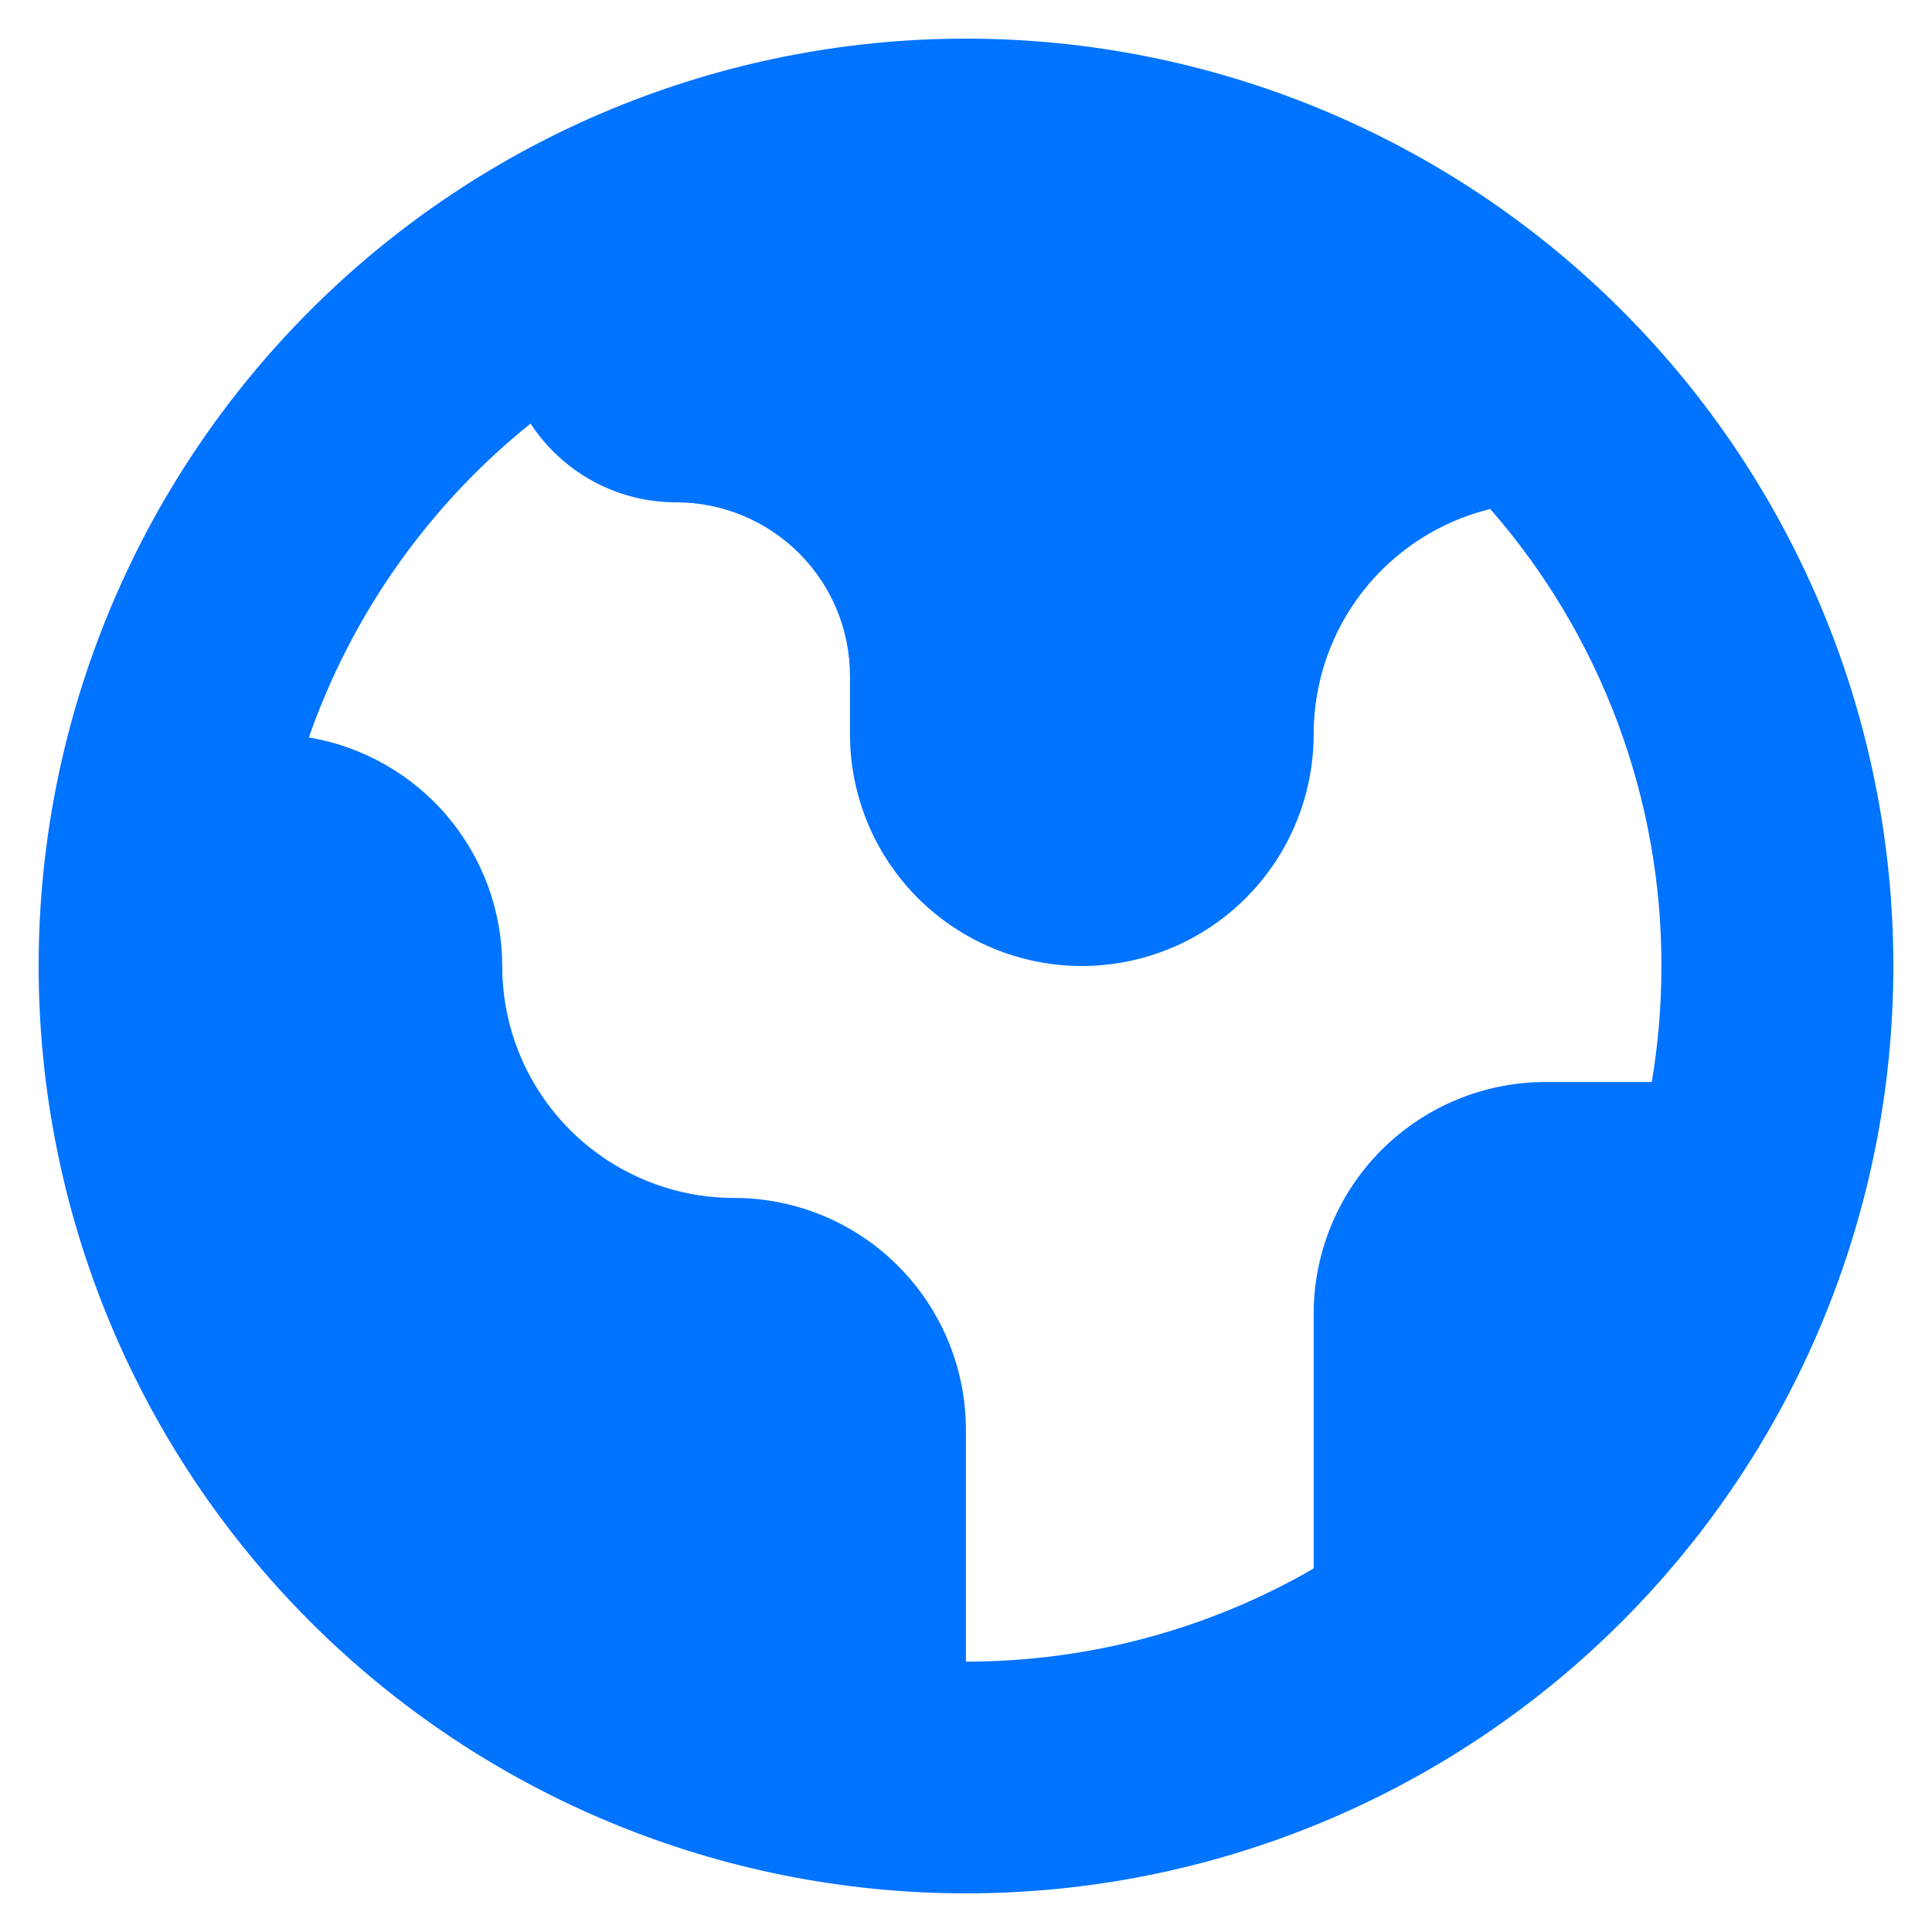 <svg fill="none" height="20" viewBox="0 0 20 20" width="20" xmlns="http://www.w3.org/2000/svg"><path clip-rule="evenodd" d="m10 19.6c2.546 0 4.988-1.011 6.788-2.812 1.8-1.8 2.812-4.242 2.812-6.788 0-2.546-1.011-4.988-2.812-6.788-1.8-1.8-4.242-2.812-6.788-2.812-2.546 0-4.988 1.011-6.788 2.812-1.8 1.8-2.812 4.242-2.812 6.788 0 2.546 1.011 4.988 2.812 6.788 1.8 1.8 4.242 2.812 6.788 2.812zm-6.802-11.968c.446-1.276 1.241-2.401 2.294-3.247.322.491.876.815 1.507.815.477 0 .935.19 1.273.527.338.338.527.795.527 1.273v.6c0 .637.253 1.247.703 1.697.45.45 1.061.703 1.697.703s1.247-.253 1.697-.703c.45-.45.703-1.061.703-1.697-0-.537.18-1.059.511-1.481s.795-.722 1.317-.85c1.145 1.31 1.775 2.992 1.772 4.732 0 .408-.034.81-.1 1.2h-1.1c-.636 0-1.247.253-1.697.703s-.703 1.061-.703 1.697v2.636c-1.094.633-2.336.965-3.6.964v-2.4c0-.636-.253-1.247-.703-1.697-.45-.45-1.061-.703-1.697-.703s-1.247-.253-1.697-.703c-.45-.45-.703-1.06-.703-1.697 0-.568-.201-1.117-.567-1.55s-.875-.723-1.434-.817z" fill="#0073ff" fill-rule="evenodd"/></svg>